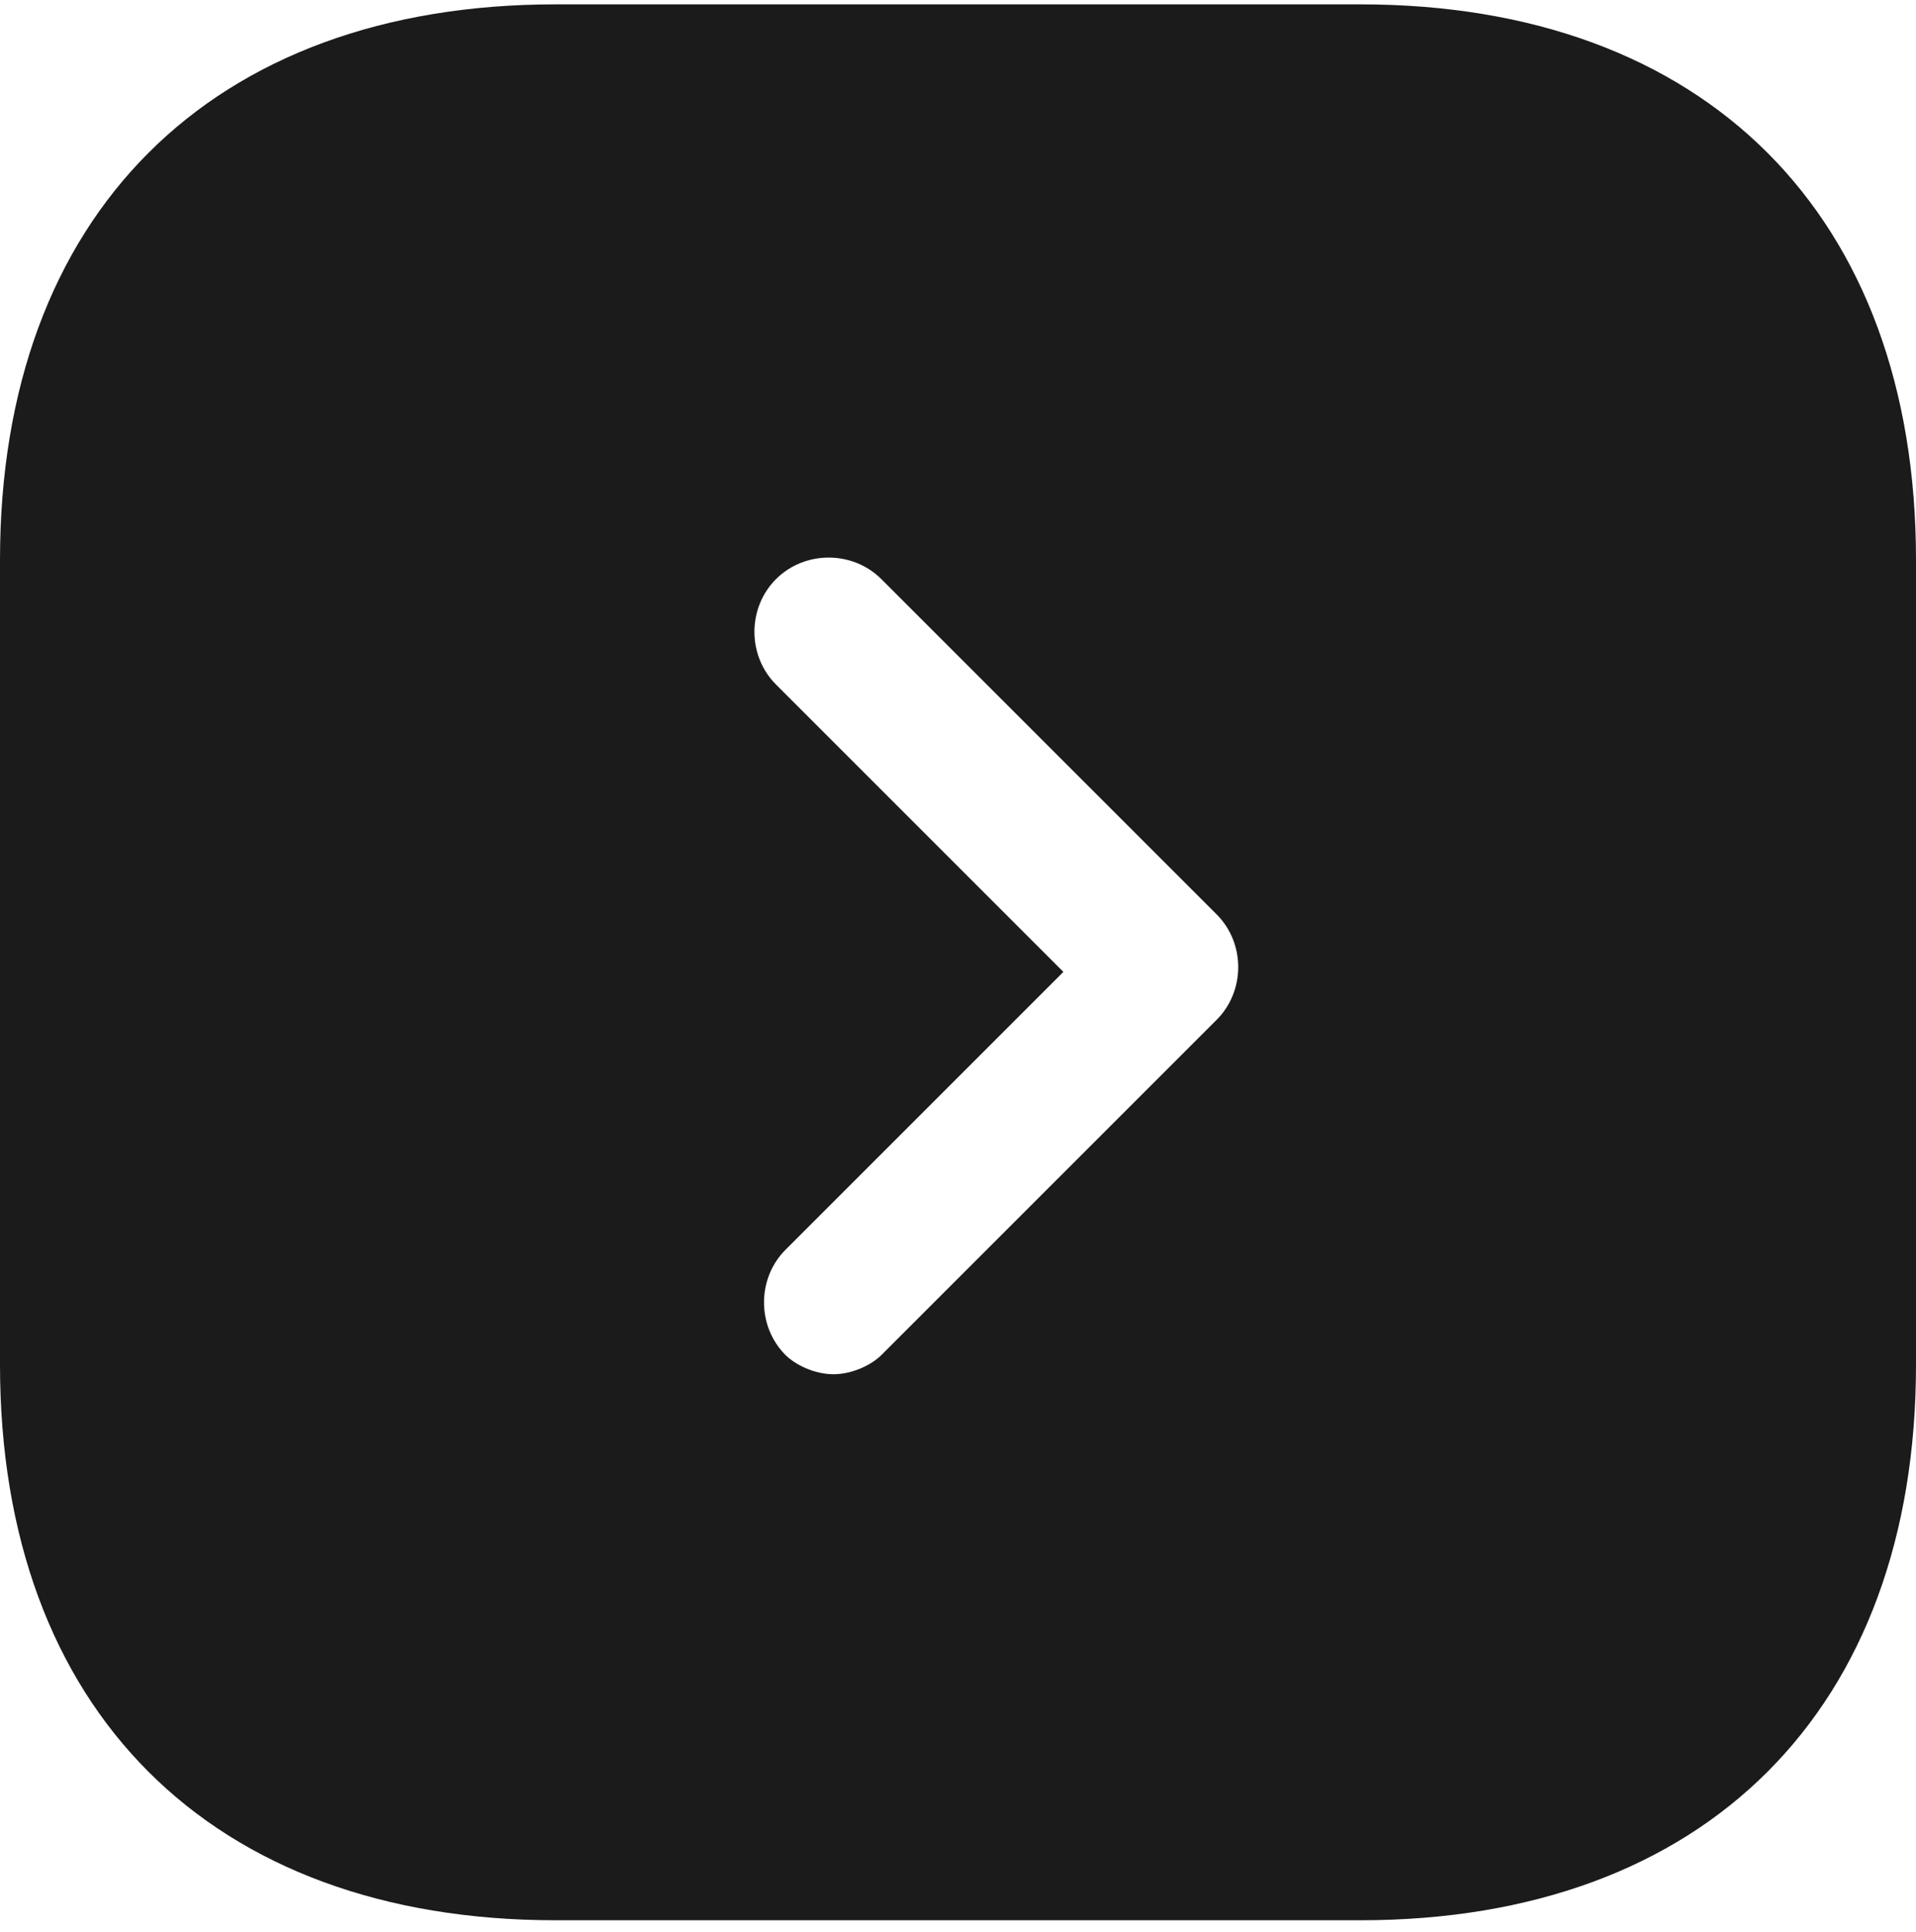 <?xml version="1.0" encoding="UTF-8"?> <svg xmlns="http://www.w3.org/2000/svg" width="120" height="121" viewBox="0 0 120 121" fill="none"><path d="M34.8 0.273H85.2C106.8 0.273 120 13.473 120 35.073V85.473C120 107.073 106.8 120.273 85.2 120.273H34.8C13.2 120.273 0 107.073 0 85.473V35.073C0 13.473 13.2 0.273 34.8 0.273ZM49.2 78.273C47.4 80.073 47.4 83.073 49.2 84.873C49.8 85.473 51 86.073 52.2 86.073C53.4 86.073 54.6 85.473 55.2 84.873L76.2 63.873C78 62.073 78 59.073 76.2 57.273L55.2 36.273C53.4 34.473 50.4 34.473 48.6 36.273C46.8 38.073 46.8 41.073 48.6 42.873L66.6 60.873L49.2 78.273Z" fill="#1B1B1B"></path></svg> 